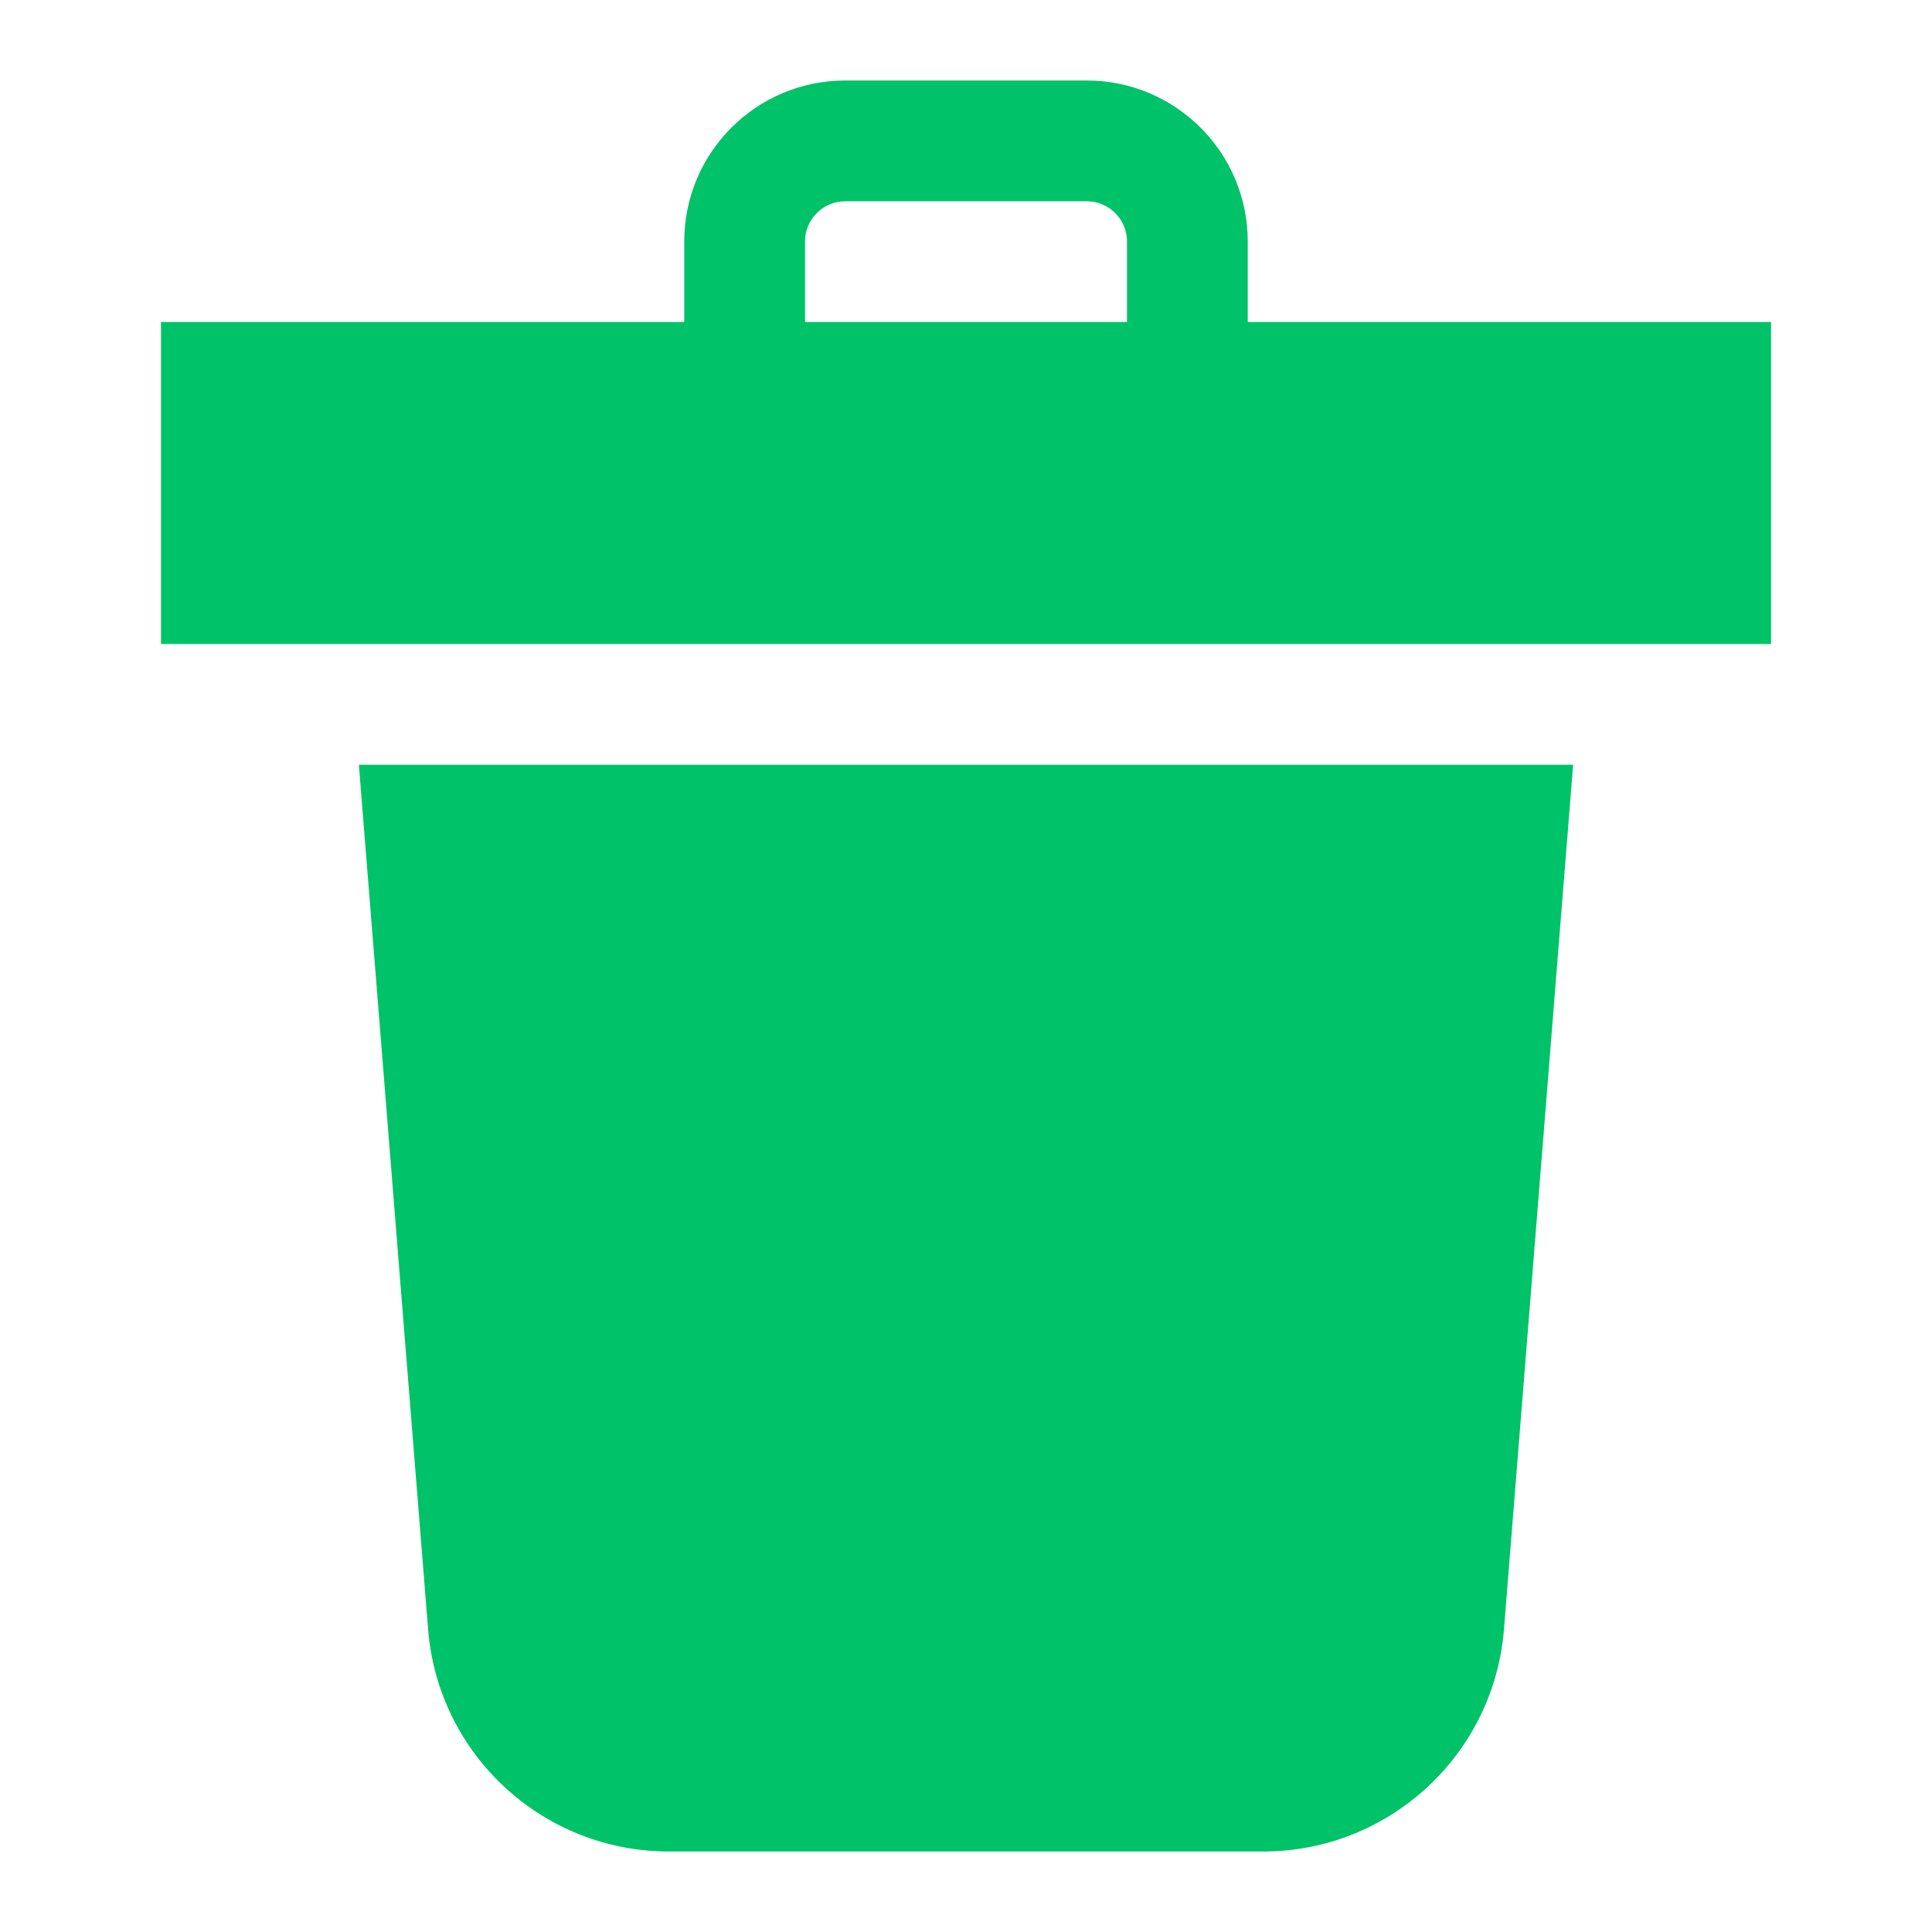 <svg width="24" height="24" viewBox="0 0 24 24" fill="none" xmlns="http://www.w3.org/2000/svg">
<path fill-rule="evenodd" clip-rule="evenodd" d="M10.5 2.5C10.224 2.5 10 2.724 10 3V4.5H8.5V3C8.5 1.895 9.395 1 10.5 1H13.5C14.604 1 15.5 1.895 15.5 3V4.5H14V3C14 2.724 13.776 2.5 13.5 2.5H10.5Z" fill="#00C268"/>
<path fill-rule="evenodd" clip-rule="evenodd" d="M2 4H22V8H2V4Z" fill="#00C268"/>
<path fill-rule="evenodd" clip-rule="evenodd" d="M4.458 9.5H19.542L18.683 20.239C18.558 21.798 17.256 23 15.692 23H8.308C6.744 23 5.442 21.798 5.318 20.239L4.458 9.5Z" fill="#00C268"/>
</svg>
